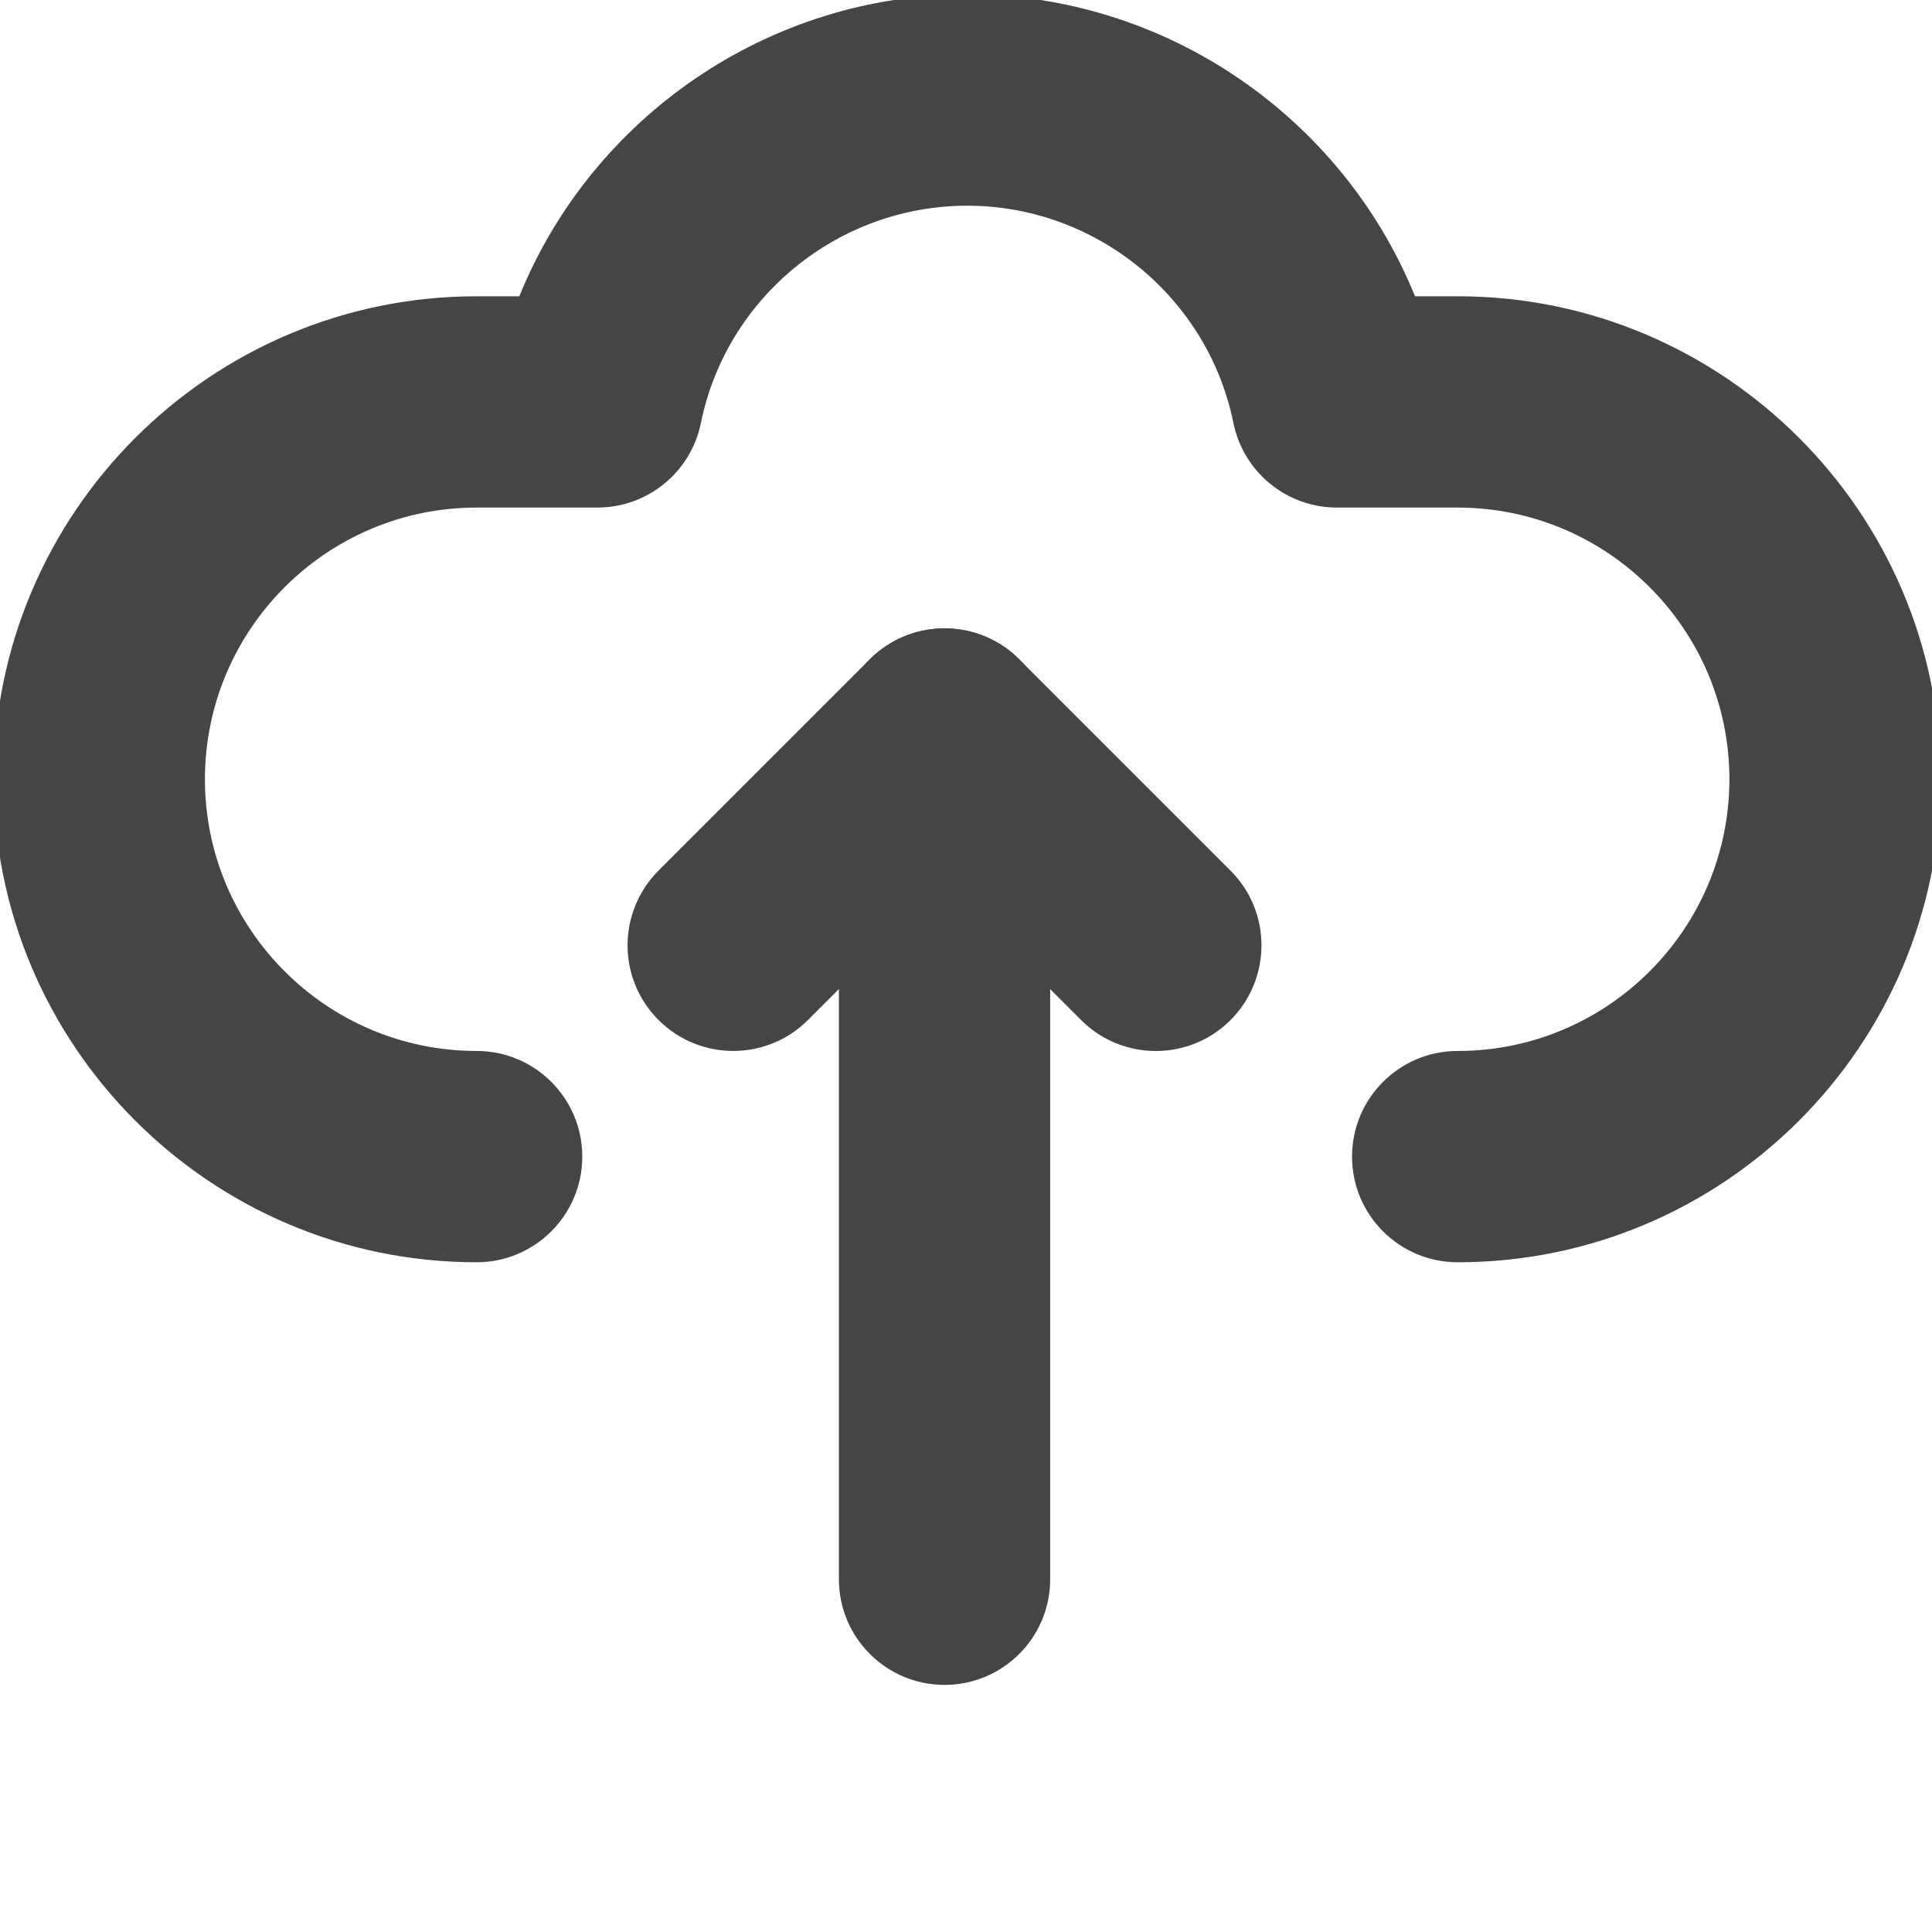 <?xml version="1.0" encoding="UTF-8" standalone="no"?>
<!DOCTYPE svg PUBLIC "-//W3C//DTD SVG 1.1//EN" "http://www.w3.org/Graphics/SVG/1.1/DTD/svg11.dtd">
<svg width="100%" height="100%" viewBox="0 0 5 5" version="1.1" xmlns="http://www.w3.org/2000/svg" xmlns:xlink="http://www.w3.org/1999/xlink" xml:space="preserve" xmlns:serif="http://www.serif.com/" style="fill-rule:evenodd;clip-rule:evenodd;stroke-linejoin:round;stroke-miterlimit:2;">
    <g transform="matrix(0.025,0,0,0.025,2.128,1.798)">
        <g transform="matrix(1,0,0,1,-341.719,-236.56)">
            <path d="M407.5,295.31C401.461,295.31 396.562,290.412 396.562,284.372C396.562,278.332 401.46,273.434 407.5,273.434C423.008,273.434 435.625,260.817 435.625,245.309C435.625,229.801 423.008,217.184 407.5,217.184L395,217.184C389.797,217.184 385.316,213.52 384.281,208.422C381.637,195.391 370.043,185.934 356.719,185.934C343.395,185.934 331.805,195.391 329.157,208.422C328.122,213.52 323.641,217.184 318.438,217.184L305.938,217.184C290.43,217.184 277.813,229.801 277.813,245.309C277.813,260.817 290.43,273.434 305.938,273.434C311.977,273.434 316.876,278.332 316.876,284.372C316.876,290.412 311.978,295.31 305.938,295.31C278.368,295.31 255.938,272.88 255.938,245.31C255.938,217.74 278.368,195.31 305.938,195.31L310.36,195.31C317.879,176.767 336.137,164.06 356.719,164.06C377.301,164.06 395.559,176.767 403.078,195.31L407.5,195.31C435.07,195.31 457.5,217.74 457.5,245.31C457.5,272.88 435.07,295.31 407.5,295.31L407.5,295.31Z" style="fill:rgb(70,69,69);fill-rule:nonzero;"/>
        </g>
        <g transform="matrix(1,0,0,1,-341.719,-236.56)">
            <path d="M354.38,339.06C348.341,339.06 343.442,334.162 343.442,328.122L343.442,267.028L340.239,270.231C335.969,274.501 329.044,274.501 324.77,270.231C320.496,265.962 320.5,259.036 324.77,254.762L346.645,232.887C349.774,229.758 354.477,228.825 358.563,230.516C362.649,232.207 365.313,236.196 365.313,240.621L365.313,328.121C365.317,334.16 360.418,339.059 354.379,339.059L354.38,339.06Z" style="fill:rgb(70,69,69);fill-rule:nonzero;"/>
        </g>
        <g transform="matrix(1,0,0,1,-341.719,-236.56)">
            <path d="M376.25,273.44C373.449,273.44 370.652,272.374 368.516,270.237L346.641,248.362C342.371,244.092 342.371,237.167 346.641,232.893C350.91,228.623 357.836,228.623 362.11,232.893L383.985,254.768C388.254,259.037 388.254,265.963 383.985,270.237C381.848,272.374 379.051,273.44 376.25,273.44L376.25,273.44Z" style="fill:rgb(70,69,69);fill-rule:nonzero;"/>
        </g>
    </g>
</svg>
